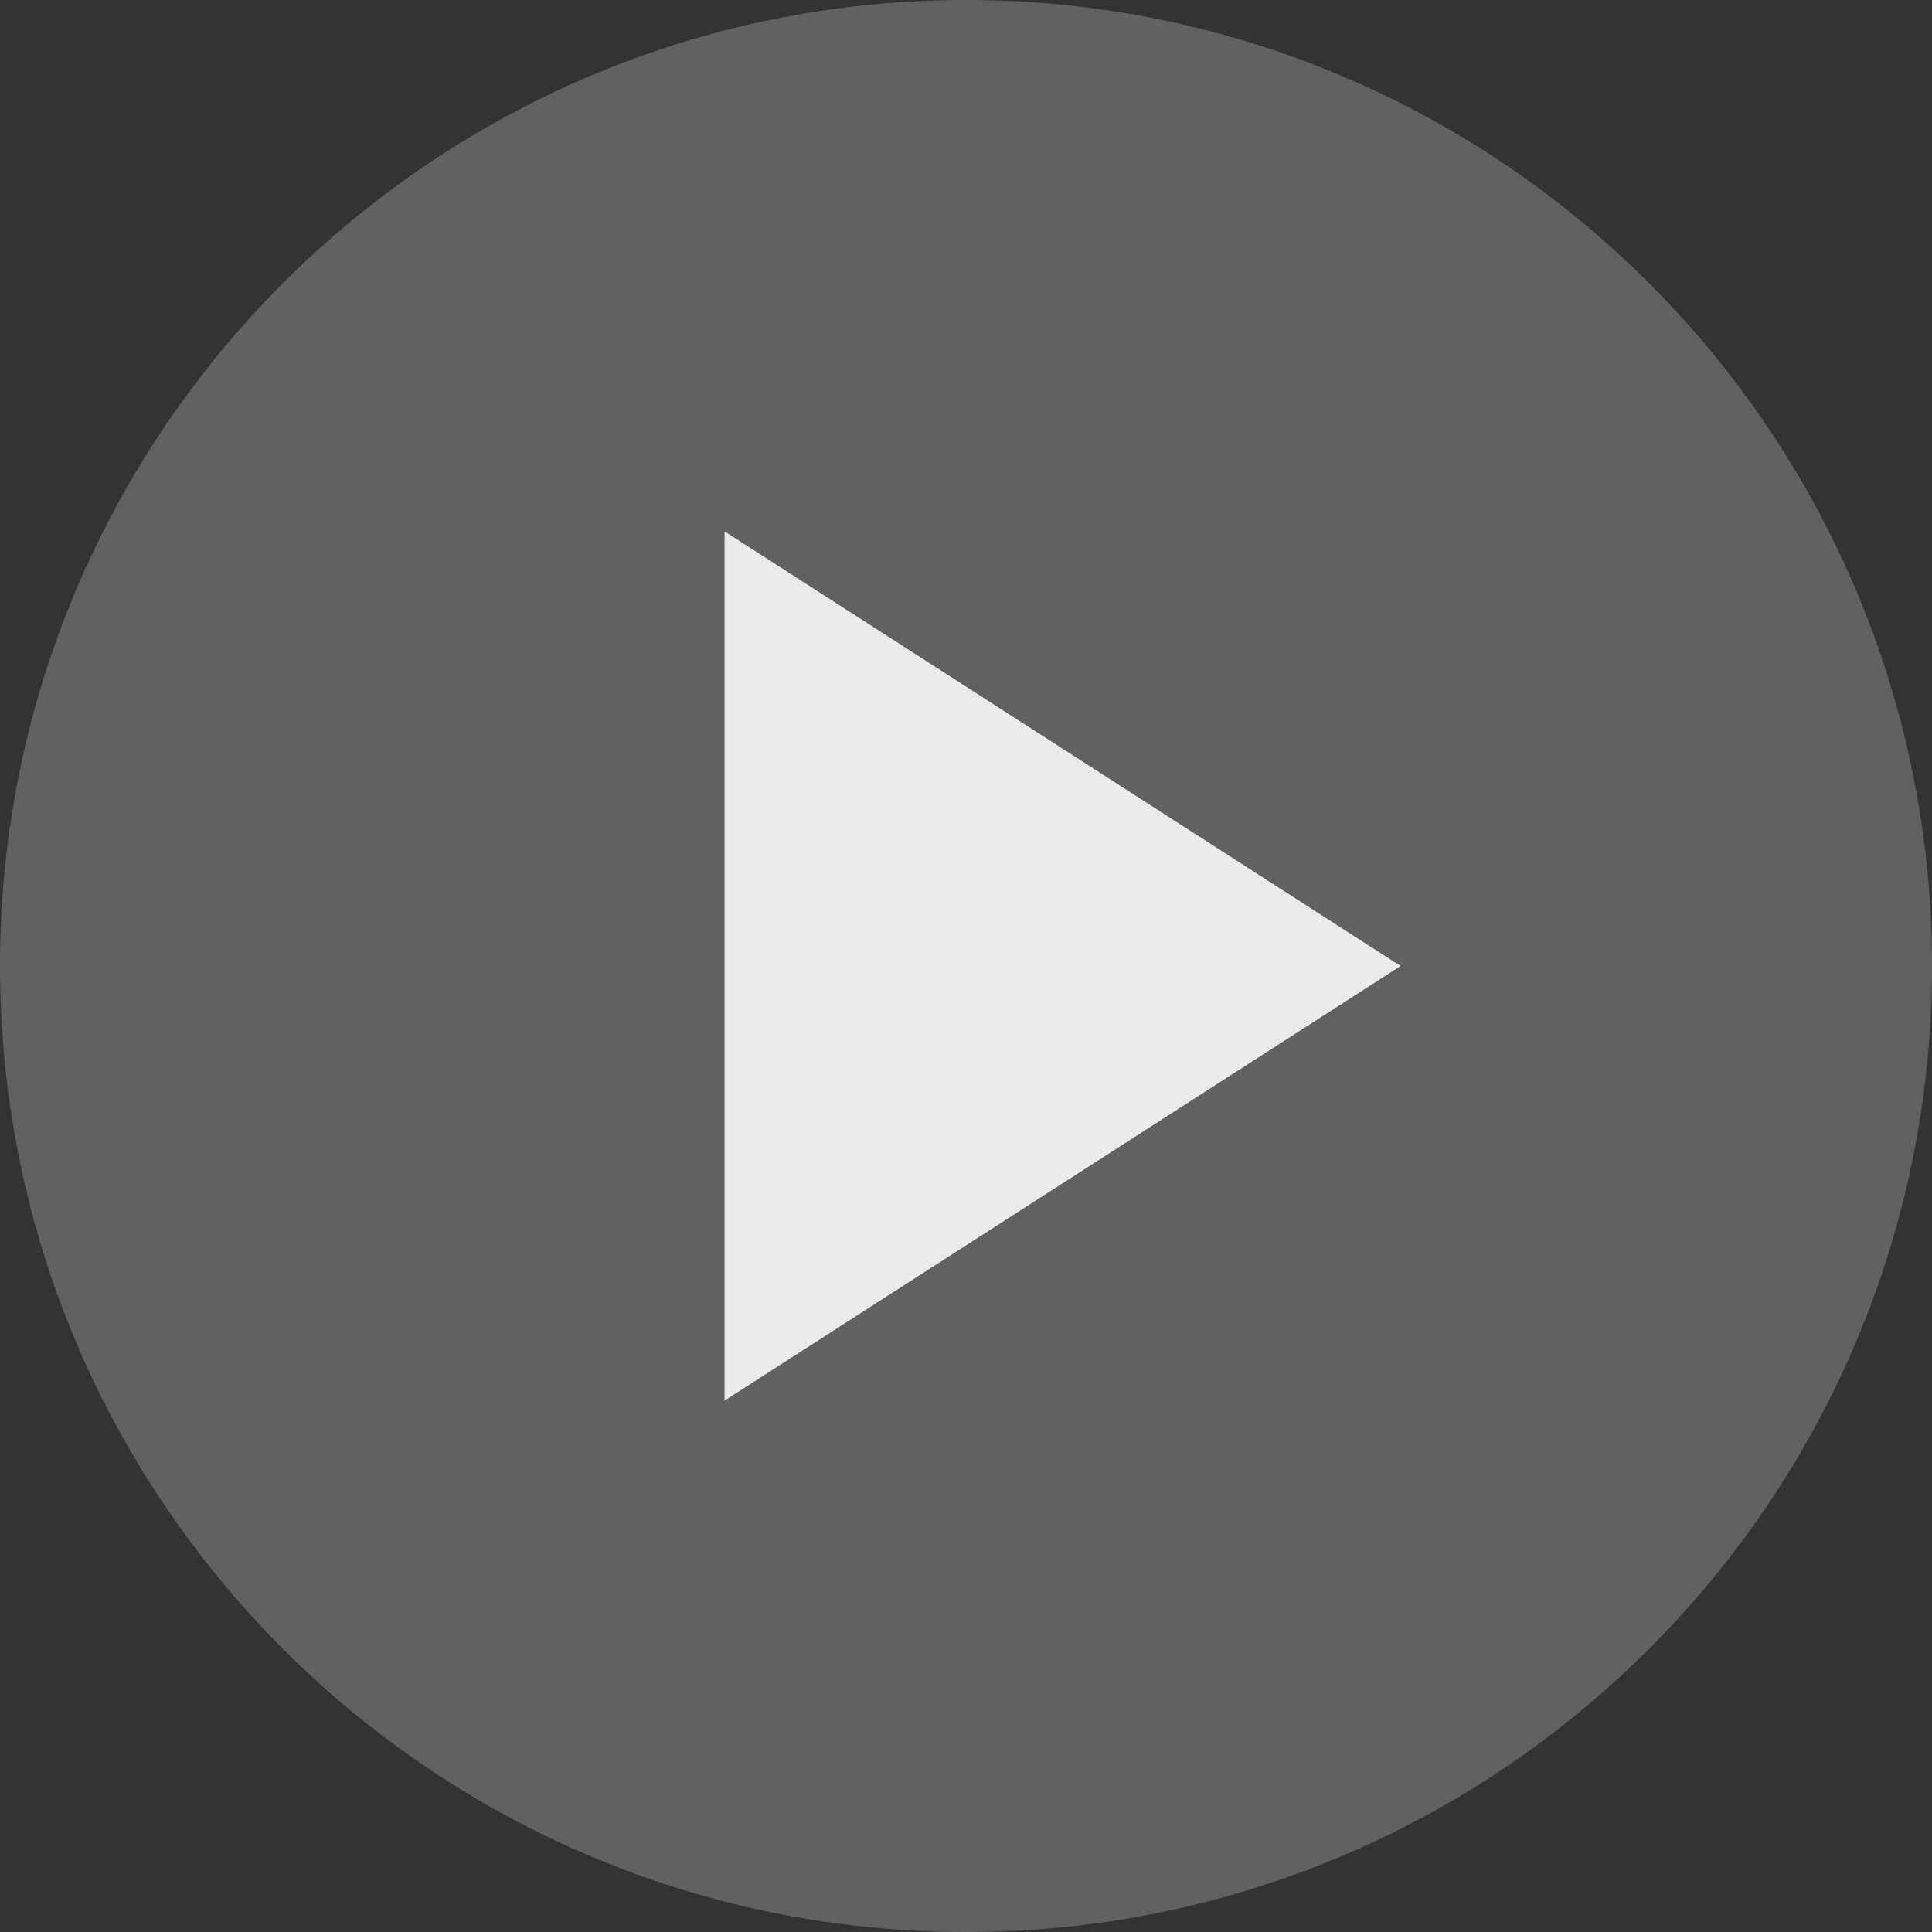 <svg clip-rule="evenodd" fill-rule="evenodd" stroke-linejoin="round" stroke-miterlimit="2" viewBox="0 0 20 20" xmlns="http://www.w3.org/2000/svg"><rect x="0" y="0" width="20" height="20" fill="#333333" stroke="none"/><g fill-opacity=".9" transform="translate(-2 -2)"><path d="m12 2c-5.52 0-10 4.48-10 10s4.48 10 10 10 10-4.48 10-10-4.48-10-10-10zm-2.5 14.5v-9l7 4.5z" fill="#666" fill-rule="nonzero"/><path d="m9.5 7.5 7 4.5-7 4.5z" fill="#fff"/></g></svg>